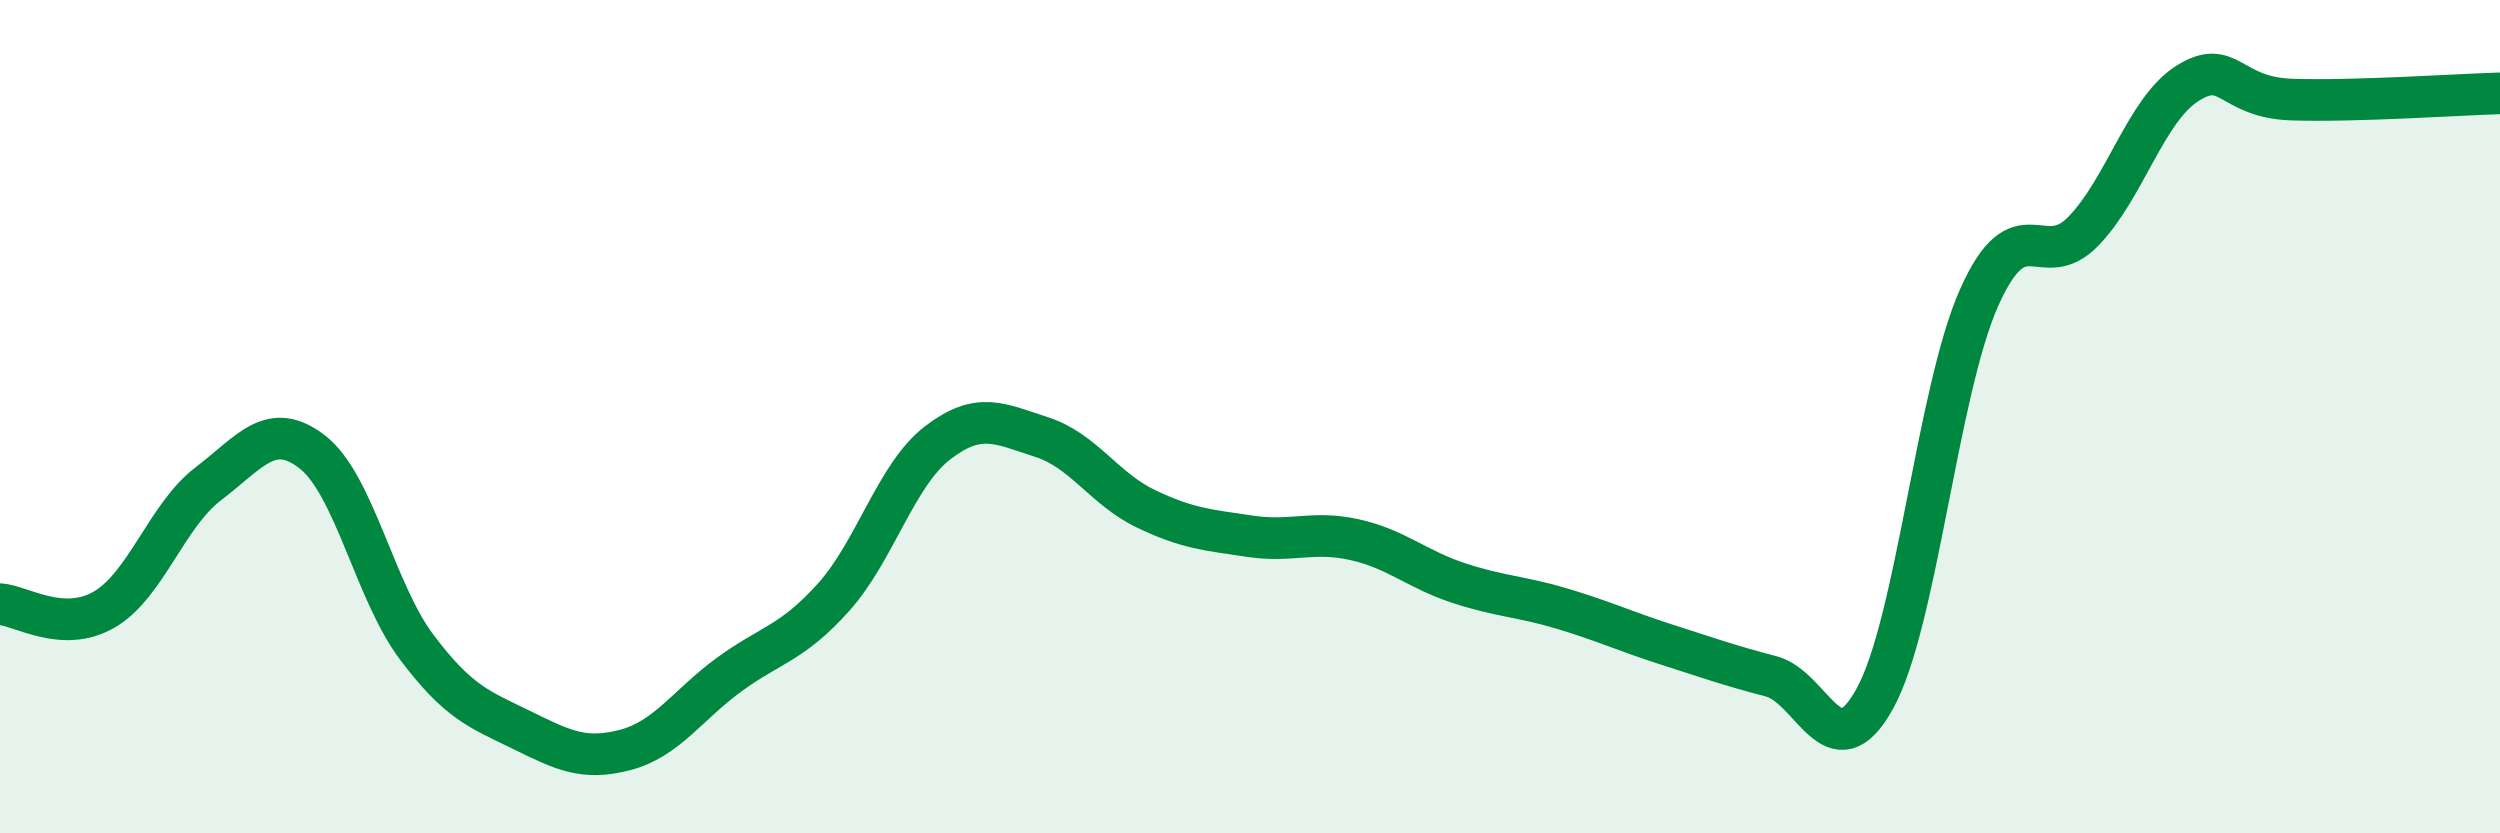 
    <svg width="60" height="20" viewBox="0 0 60 20" xmlns="http://www.w3.org/2000/svg">
      <path
        d="M 0,14.5 C 0.5,14.53 1.5,15.21 2.5,14.63 C 3.5,14.05 4,12.37 5,11.61 C 6,10.85 6.5,10.07 7.5,10.85 C 8.5,11.63 9,14.2 10,15.53 C 11,16.86 11.5,17.02 12.5,17.51 C 13.5,18 14,18.26 15,18 C 16,17.74 16.5,16.92 17.5,16.19 C 18.5,15.46 19,15.45 20,14.34 C 21,13.23 21.5,11.4 22.5,10.63 C 23.5,9.86 24,10.17 25,10.49 C 26,10.81 26.5,11.73 27.5,12.21 C 28.5,12.69 29,12.72 30,12.87 C 31,13.02 31.5,12.73 32.5,12.95 C 33.5,13.17 34,13.66 35,13.99 C 36,14.32 36.5,14.31 37.5,14.61 C 38.5,14.91 39,15.15 40,15.47 C 41,15.79 41.5,15.97 42.5,16.23 C 43.5,16.49 44,18.58 45,16.76 C 46,14.94 46.5,9.38 47.5,7.14 C 48.5,4.9 49,6.58 50,5.55 C 51,4.52 51.5,2.63 52.5,2 C 53.5,1.37 53.5,2.34 55,2.39 C 56.5,2.44 59,2.27 60,2.24L60 20L0 20Z"
        fill="#008740"
        opacity="0.1"
        stroke-linecap="round"
        stroke-linejoin="round"
      />
      <path
        d="M 0,14.5 C 0.5,14.53 1.5,15.21 2.5,14.63 C 3.5,14.05 4,12.37 5,11.61 C 6,10.85 6.5,10.07 7.5,10.85 C 8.5,11.63 9,14.2 10,15.53 C 11,16.86 11.5,17.02 12.5,17.51 C 13.5,18 14,18.26 15,18 C 16,17.74 16.5,16.92 17.5,16.19 C 18.5,15.46 19,15.45 20,14.34 C 21,13.23 21.5,11.4 22.5,10.63 C 23.5,9.86 24,10.17 25,10.49 C 26,10.81 26.5,11.73 27.5,12.21 C 28.5,12.69 29,12.72 30,12.87 C 31,13.02 31.5,12.73 32.5,12.95 C 33.5,13.17 34,13.66 35,13.99 C 36,14.32 36.5,14.31 37.5,14.61 C 38.5,14.91 39,15.15 40,15.47 C 41,15.79 41.5,15.97 42.5,16.23 C 43.5,16.49 44,18.58 45,16.76 C 46,14.94 46.5,9.38 47.5,7.14 C 48.5,4.9 49,6.58 50,5.55 C 51,4.52 51.5,2.63 52.5,2 C 53.5,1.37 53.5,2.34 55,2.39 C 56.5,2.44 59,2.27 60,2.24"
        stroke="#008740"
        stroke-width="1"
        fill="none"
        stroke-linecap="round"
        stroke-linejoin="round"
      />
    </svg>
  